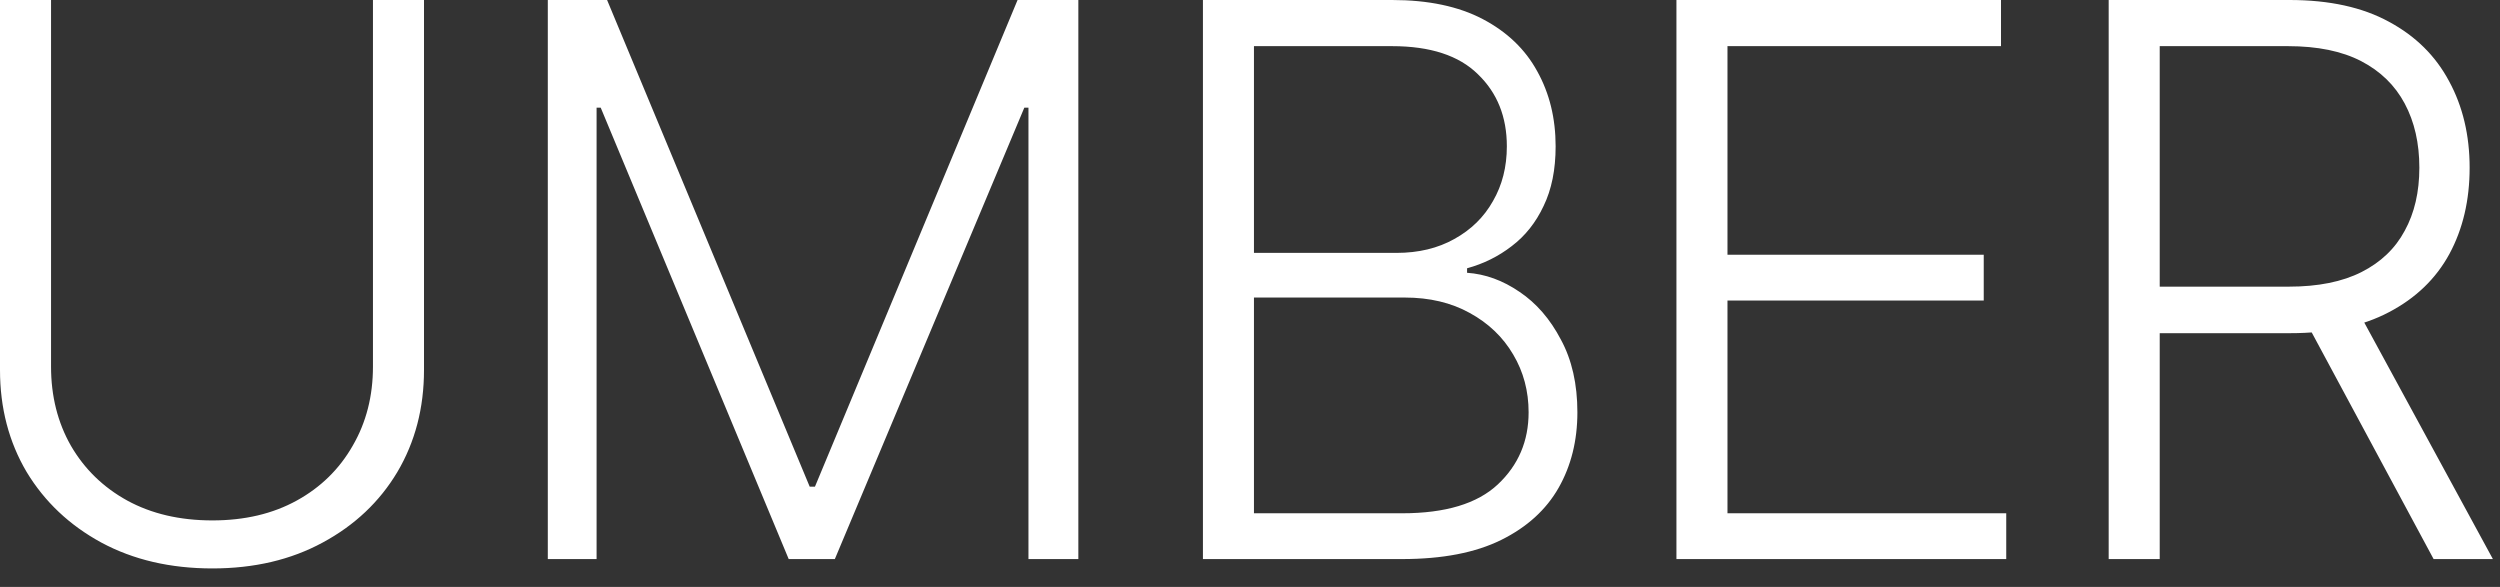 <?xml version="1.0" encoding="UTF-8"?> <svg xmlns="http://www.w3.org/2000/svg" width="115" height="27" viewBox="0 0 115 27" fill="none"><rect x="0" y="0" width="115" height="27" fill="#333333" stroke="none"/><path d="M17.156 -8.42996e-05H19.504V17.018C19.504 18.767 19.095 20.332 18.278 21.713C17.461 23.082 16.316 24.163 14.844 24.957C13.382 25.751 11.691 26.148 9.769 26.148C7.836 26.148 6.133 25.751 4.66 24.957C3.199 24.163 2.054 23.082 1.226 21.713C0.409 20.332 0 18.767 0 17.018V-8.42996e-05H2.348V16.863C2.348 18.22 2.652 19.434 3.262 20.504C3.884 21.575 4.747 22.415 5.851 23.024C6.967 23.634 8.273 23.939 9.769 23.939C11.254 23.939 12.548 23.634 13.653 23.024C14.757 22.415 15.614 21.575 16.224 20.504C16.846 19.434 17.156 18.22 17.156 16.863V-8.42996e-05ZM25.199 -8.42996e-05H27.926L37.246 22.386H37.488L46.808 -8.42996e-05H49.604V25.717H47.309V4.953H47.119L38.403 25.717H36.28L27.633 4.953H27.443V25.717H25.199V-8.42996e-05ZM55.335 25.717V-8.42996e-05H64.034C65.702 -8.42996e-05 67.094 0.293 68.21 0.88C69.326 1.467 70.161 2.267 70.713 3.279C71.277 4.292 71.559 5.442 71.559 6.731C71.559 7.801 71.375 8.716 71.006 9.475C70.65 10.235 70.161 10.851 69.539 11.322C68.93 11.794 68.245 12.133 67.485 12.341V12.548C68.325 12.605 69.131 12.899 69.902 13.428C70.673 13.946 71.306 14.676 71.8 15.62C72.307 16.552 72.56 17.668 72.56 18.968C72.56 20.268 72.272 21.425 71.697 22.438C71.121 23.45 70.241 24.25 69.056 24.837C67.871 25.423 66.352 25.717 64.499 25.717H55.335ZM57.682 23.611H64.499C66.49 23.611 67.957 23.168 68.901 22.282C69.844 21.396 70.316 20.291 70.316 18.968C70.316 17.99 70.08 17.104 69.608 16.31C69.137 15.505 68.469 14.866 67.606 14.395C66.755 13.923 65.76 13.687 64.62 13.687H57.682V23.611ZM57.682 11.633H64.241C65.253 11.633 66.139 11.42 66.899 10.994C67.669 10.569 68.262 9.988 68.676 9.251C69.102 8.515 69.315 7.675 69.315 6.731C69.315 5.373 68.872 4.269 67.986 3.417C67.112 2.554 65.794 2.123 64.034 2.123H57.682V11.633ZM77.116 25.717V-8.42996e-05H92.046V2.123H79.464V11.719H91.252V13.825H79.464V23.611H92.287V25.717H77.116ZM96.999 25.717V-8.42996e-05H105.319C107.148 -8.42996e-05 108.673 0.334 109.892 1.001C111.112 1.657 112.033 2.566 112.654 3.728C113.287 4.89 113.603 6.219 113.603 7.715C113.603 9.211 113.293 10.534 112.671 11.685C112.05 12.824 111.124 13.716 109.892 14.36C108.673 15.004 107.16 15.326 105.353 15.326H98.294V13.186H105.284C106.63 13.186 107.746 12.962 108.632 12.513C109.518 12.064 110.18 11.432 110.617 10.615C111.066 9.798 111.29 8.831 111.29 7.715C111.29 6.587 111.066 5.604 110.617 4.764C110.169 3.924 109.501 3.273 108.615 2.813C107.729 2.353 106.607 2.123 105.25 2.123H99.347V25.717H96.999ZM111.946 25.717L105.698 14.101H108.356L114.673 25.717H111.946Z" fill="white"></path></svg> 